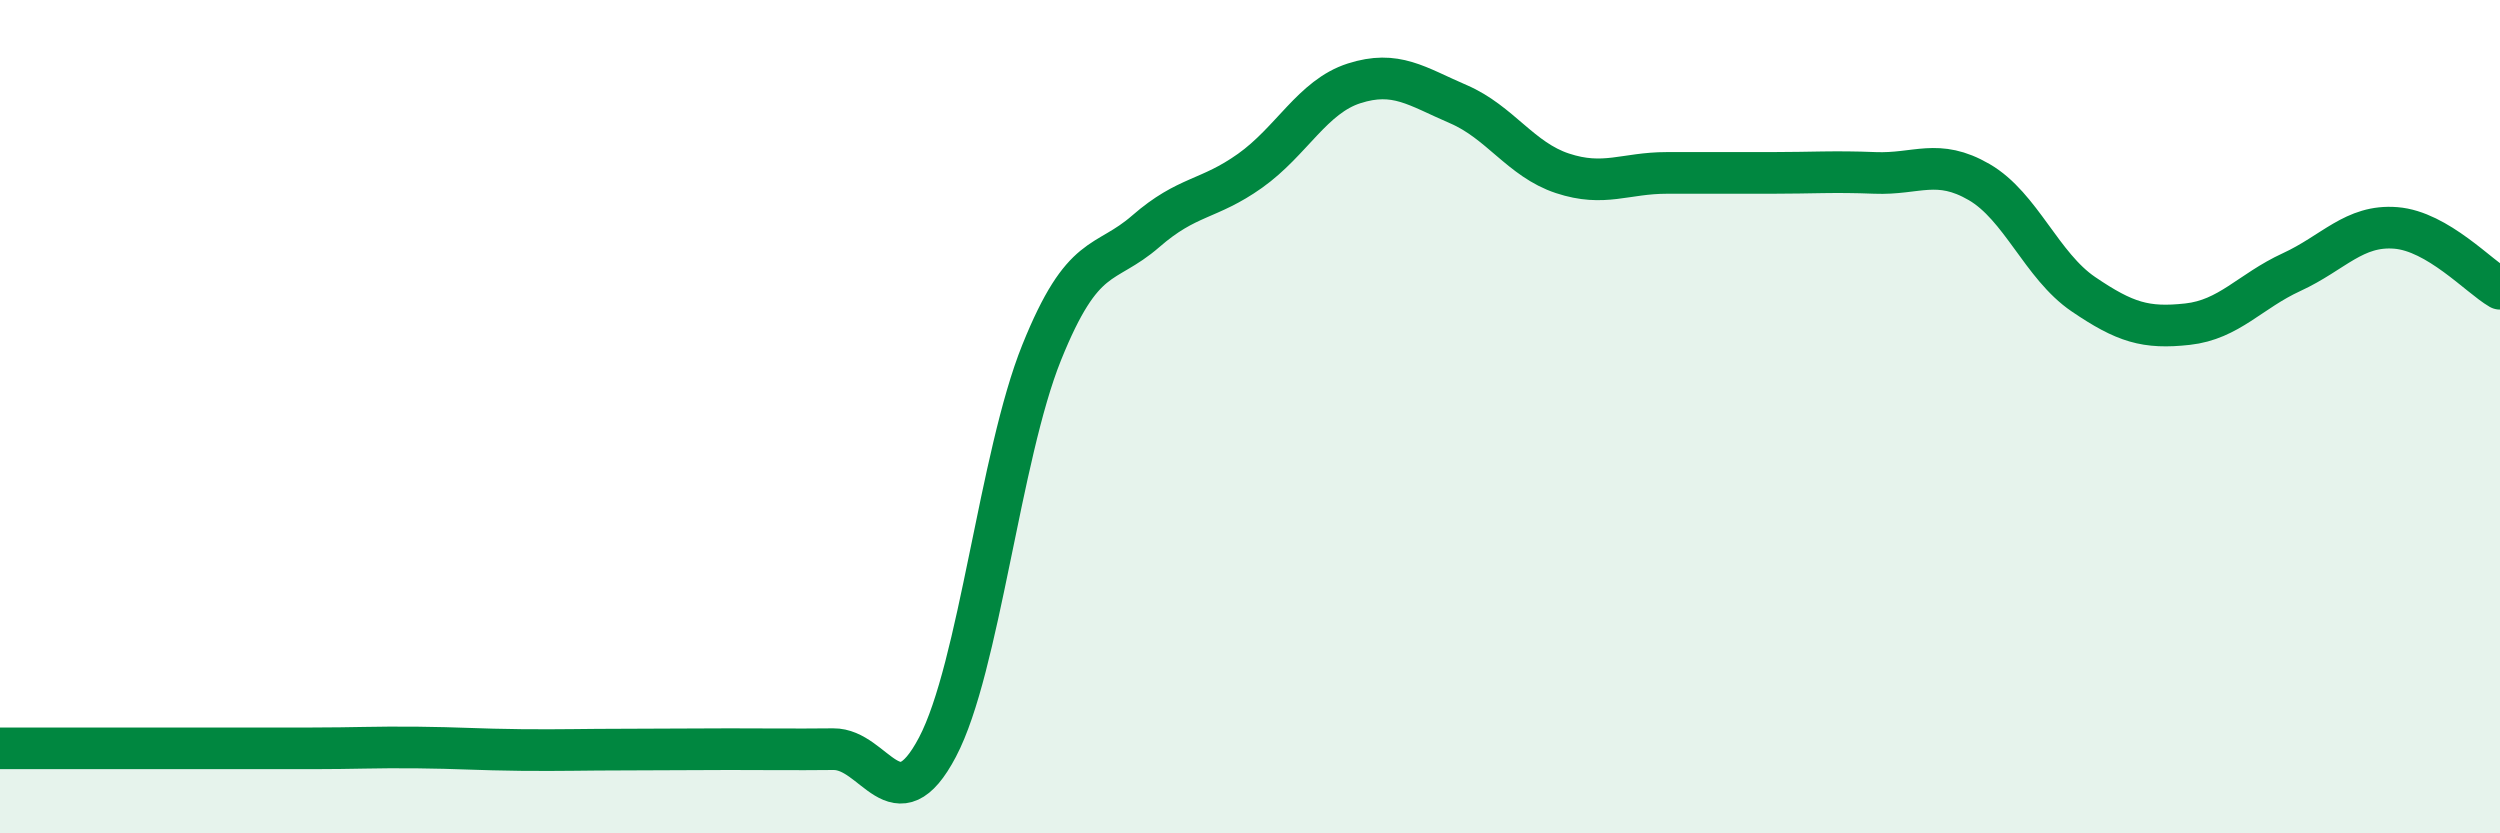 
    <svg width="60" height="20" viewBox="0 0 60 20" xmlns="http://www.w3.org/2000/svg">
      <path
        d="M 0,17.96 C 0.5,17.96 1.5,17.96 2.5,17.96 C 3.5,17.96 4,17.96 5,17.96 C 6,17.96 6.5,17.96 7.5,17.96 C 8.5,17.96 9,17.93 10,17.94 C 11,17.95 11.5,17.99 12.5,18 C 13.5,18.01 14,17.99 15,17.99 C 16,17.99 16.5,17.98 17.5,17.98 C 18.5,17.98 19,17.99 20,17.98 C 21,17.97 21.5,19.83 22.5,17.93 C 23.5,16.03 24,10.94 25,8.46 C 26,5.98 26.5,6.42 27.5,5.55 C 28.5,4.68 29,4.81 30,4.1 C 31,3.39 31.5,2.32 32.5,2 C 33.5,1.68 34,2.07 35,2.5 C 36,2.93 36.5,3.83 37.5,4.16 C 38.5,4.49 39,4.15 40,4.15 C 41,4.15 41.5,4.15 42.5,4.15 C 43.5,4.15 44,4.11 45,4.15 C 46,4.19 46.5,3.79 47.5,4.37 C 48.5,4.95 49,6.38 50,7.06 C 51,7.74 51.5,7.89 52.5,7.78 C 53.5,7.67 54,6.99 55,6.53 C 56,6.07 56.5,5.39 57.5,5.47 C 58.5,5.55 59.5,6.64 60,6.93L60 20L0 20Z"
        fill="#008740"
        opacity="0.1"
        stroke-linecap="round"
        stroke-linejoin="round"
      />
      <path
        d="M 0,17.96 C 0.5,17.96 1.5,17.96 2.5,17.96 C 3.5,17.96 4,17.96 5,17.96 C 6,17.96 6.5,17.96 7.5,17.96 C 8.5,17.96 9,17.93 10,17.94 C 11,17.95 11.5,17.99 12.5,18 C 13.5,18.01 14,17.99 15,17.99 C 16,17.99 16.5,17.98 17.5,17.98 C 18.5,17.98 19,17.99 20,17.98 C 21,17.97 21.5,19.83 22.5,17.93 C 23.5,16.03 24,10.94 25,8.46 C 26,5.98 26.5,6.42 27.5,5.55 C 28.5,4.68 29,4.81 30,4.1 C 31,3.39 31.5,2.32 32.5,2 C 33.5,1.68 34,2.07 35,2.5 C 36,2.93 36.5,3.83 37.5,4.16 C 38.5,4.49 39,4.15 40,4.15 C 41,4.15 41.5,4.15 42.5,4.15 C 43.5,4.15 44,4.11 45,4.15 C 46,4.19 46.5,3.79 47.5,4.37 C 48.5,4.95 49,6.38 50,7.06 C 51,7.74 51.5,7.89 52.5,7.78 C 53.5,7.67 54,6.99 55,6.53 C 56,6.07 56.5,5.39 57.5,5.47 C 58.5,5.55 59.5,6.64 60,6.93"
        stroke="#008740"
        stroke-width="1"
        fill="none"
        stroke-linecap="round"
        stroke-linejoin="round"
      />
    </svg>
  